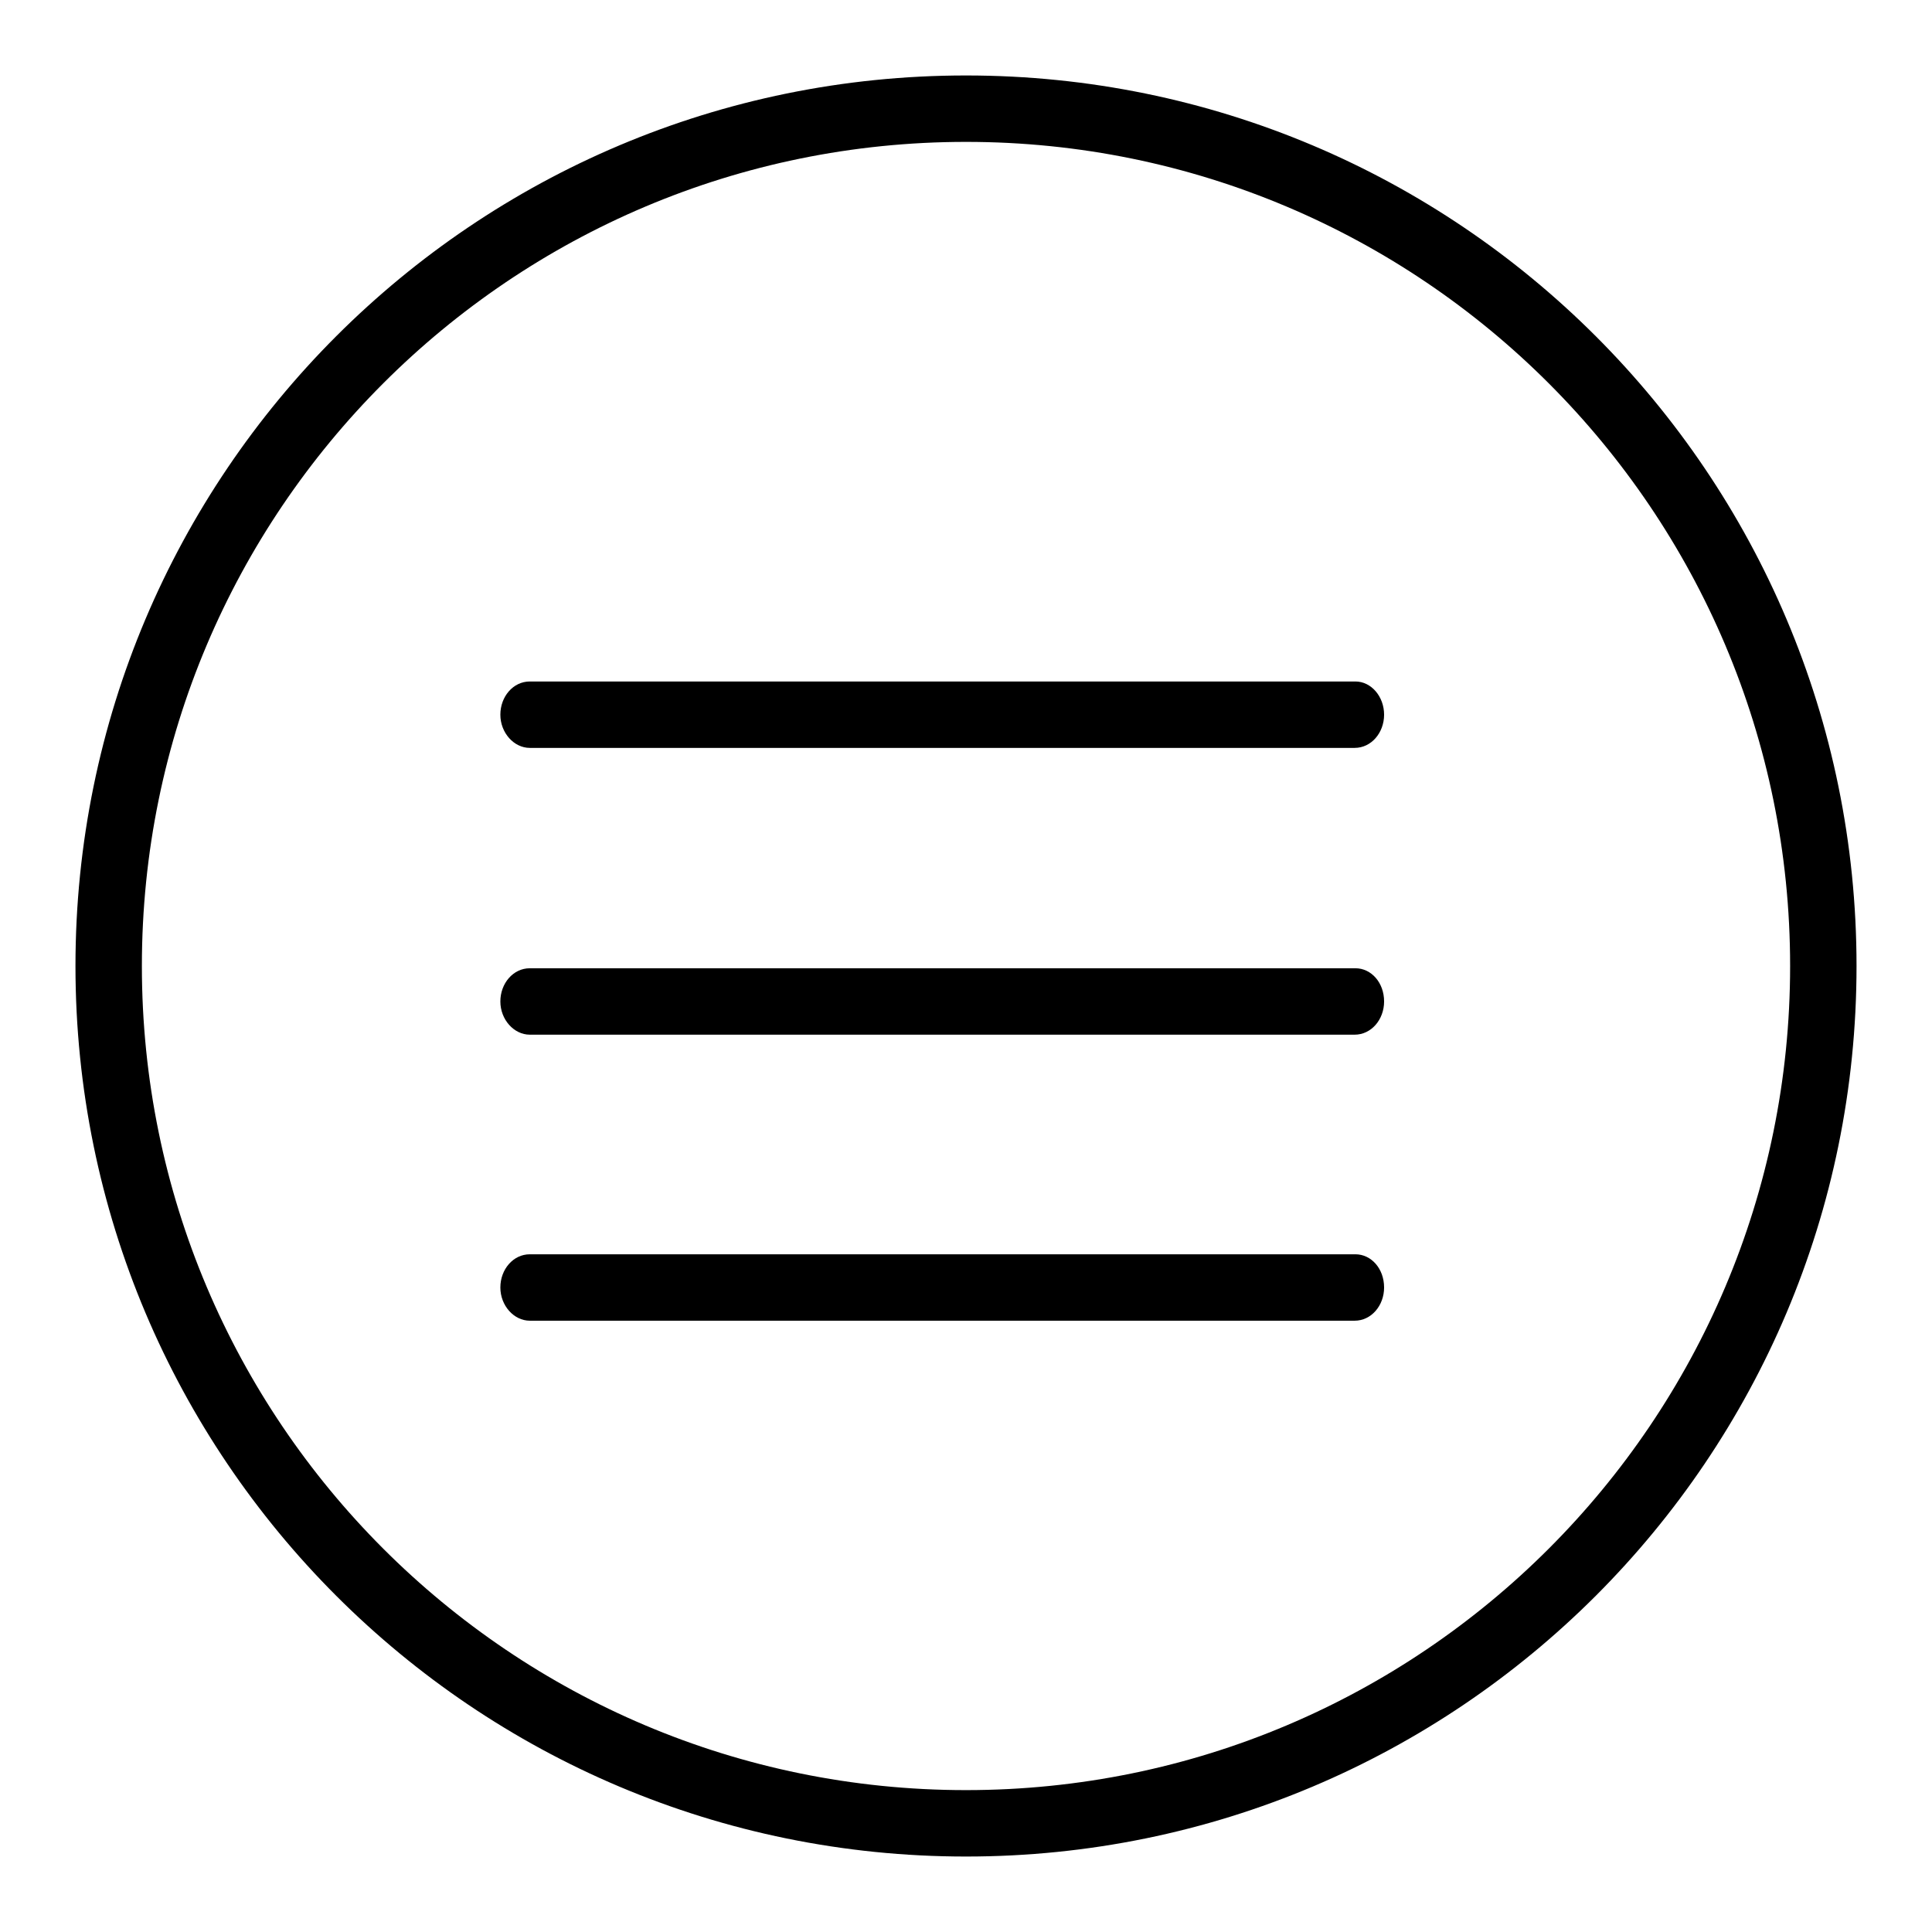 <?xml version="1.0" encoding="utf-8"?>
<!-- Svg Vector Icons : http://www.onlinewebfonts.com/icon -->
<!DOCTYPE svg PUBLIC "-//W3C//DTD SVG 1.1//EN" "http://www.w3.org/Graphics/SVG/1.1/DTD/svg11.dtd">
<svg version="1.1" xmlns="http://www.w3.org/2000/svg" xmlns:xlink="http://www.w3.org/1999/xlink" x="0px" y="0px" viewBox="0 0 256 256" enable-background="new 0 0 256 256" xml:space="preserve">
<g><g><path fill="#000000" d="M128,10C62.8,10,10,62.8,10,128c0,65.2,52.8,118,118,118c65.2,0,118-52.8,118-118C246,62.8,193.2,10,128,10z M128,237.2c-60.3,0-109.2-48.9-109.2-109.2S67.7,18.8,128,18.8S237.2,67.7,237.2,128S188.3,237.2,128,237.2z"/><path fill="#000000" d="M183.4,94.7c0,2.4-1.7,4.4-3.9,4.4H70.2c-2.1,0-3.9-2-3.9-4.4l0,0c0-2.4,1.7-4.4,3.9-4.4h109.4C181.7,90.3,183.4,92.3,183.4,94.7L183.4,94.7z"/><path fill="#000000" d="M183.4,132.7c0,2.4-1.7,4.4-3.9,4.4H70.2c-2.1,0-3.9-2-3.9-4.4l0,0c0-2.4,1.7-4.4,3.9-4.4h109.4C181.7,128.3,183.4,130.2,183.4,132.7L183.4,132.7z"/><path fill="#000000" d="M183.4,170.6c0,2.4-1.7,4.4-3.9,4.4H70.2c-2.1,0-3.9-2-3.9-4.4l0,0c0-2.4,1.7-4.4,3.9-4.4h109.4C181.7,166.2,183.4,168.1,183.4,170.6L183.4,170.6z"/></g></g>
</svg>